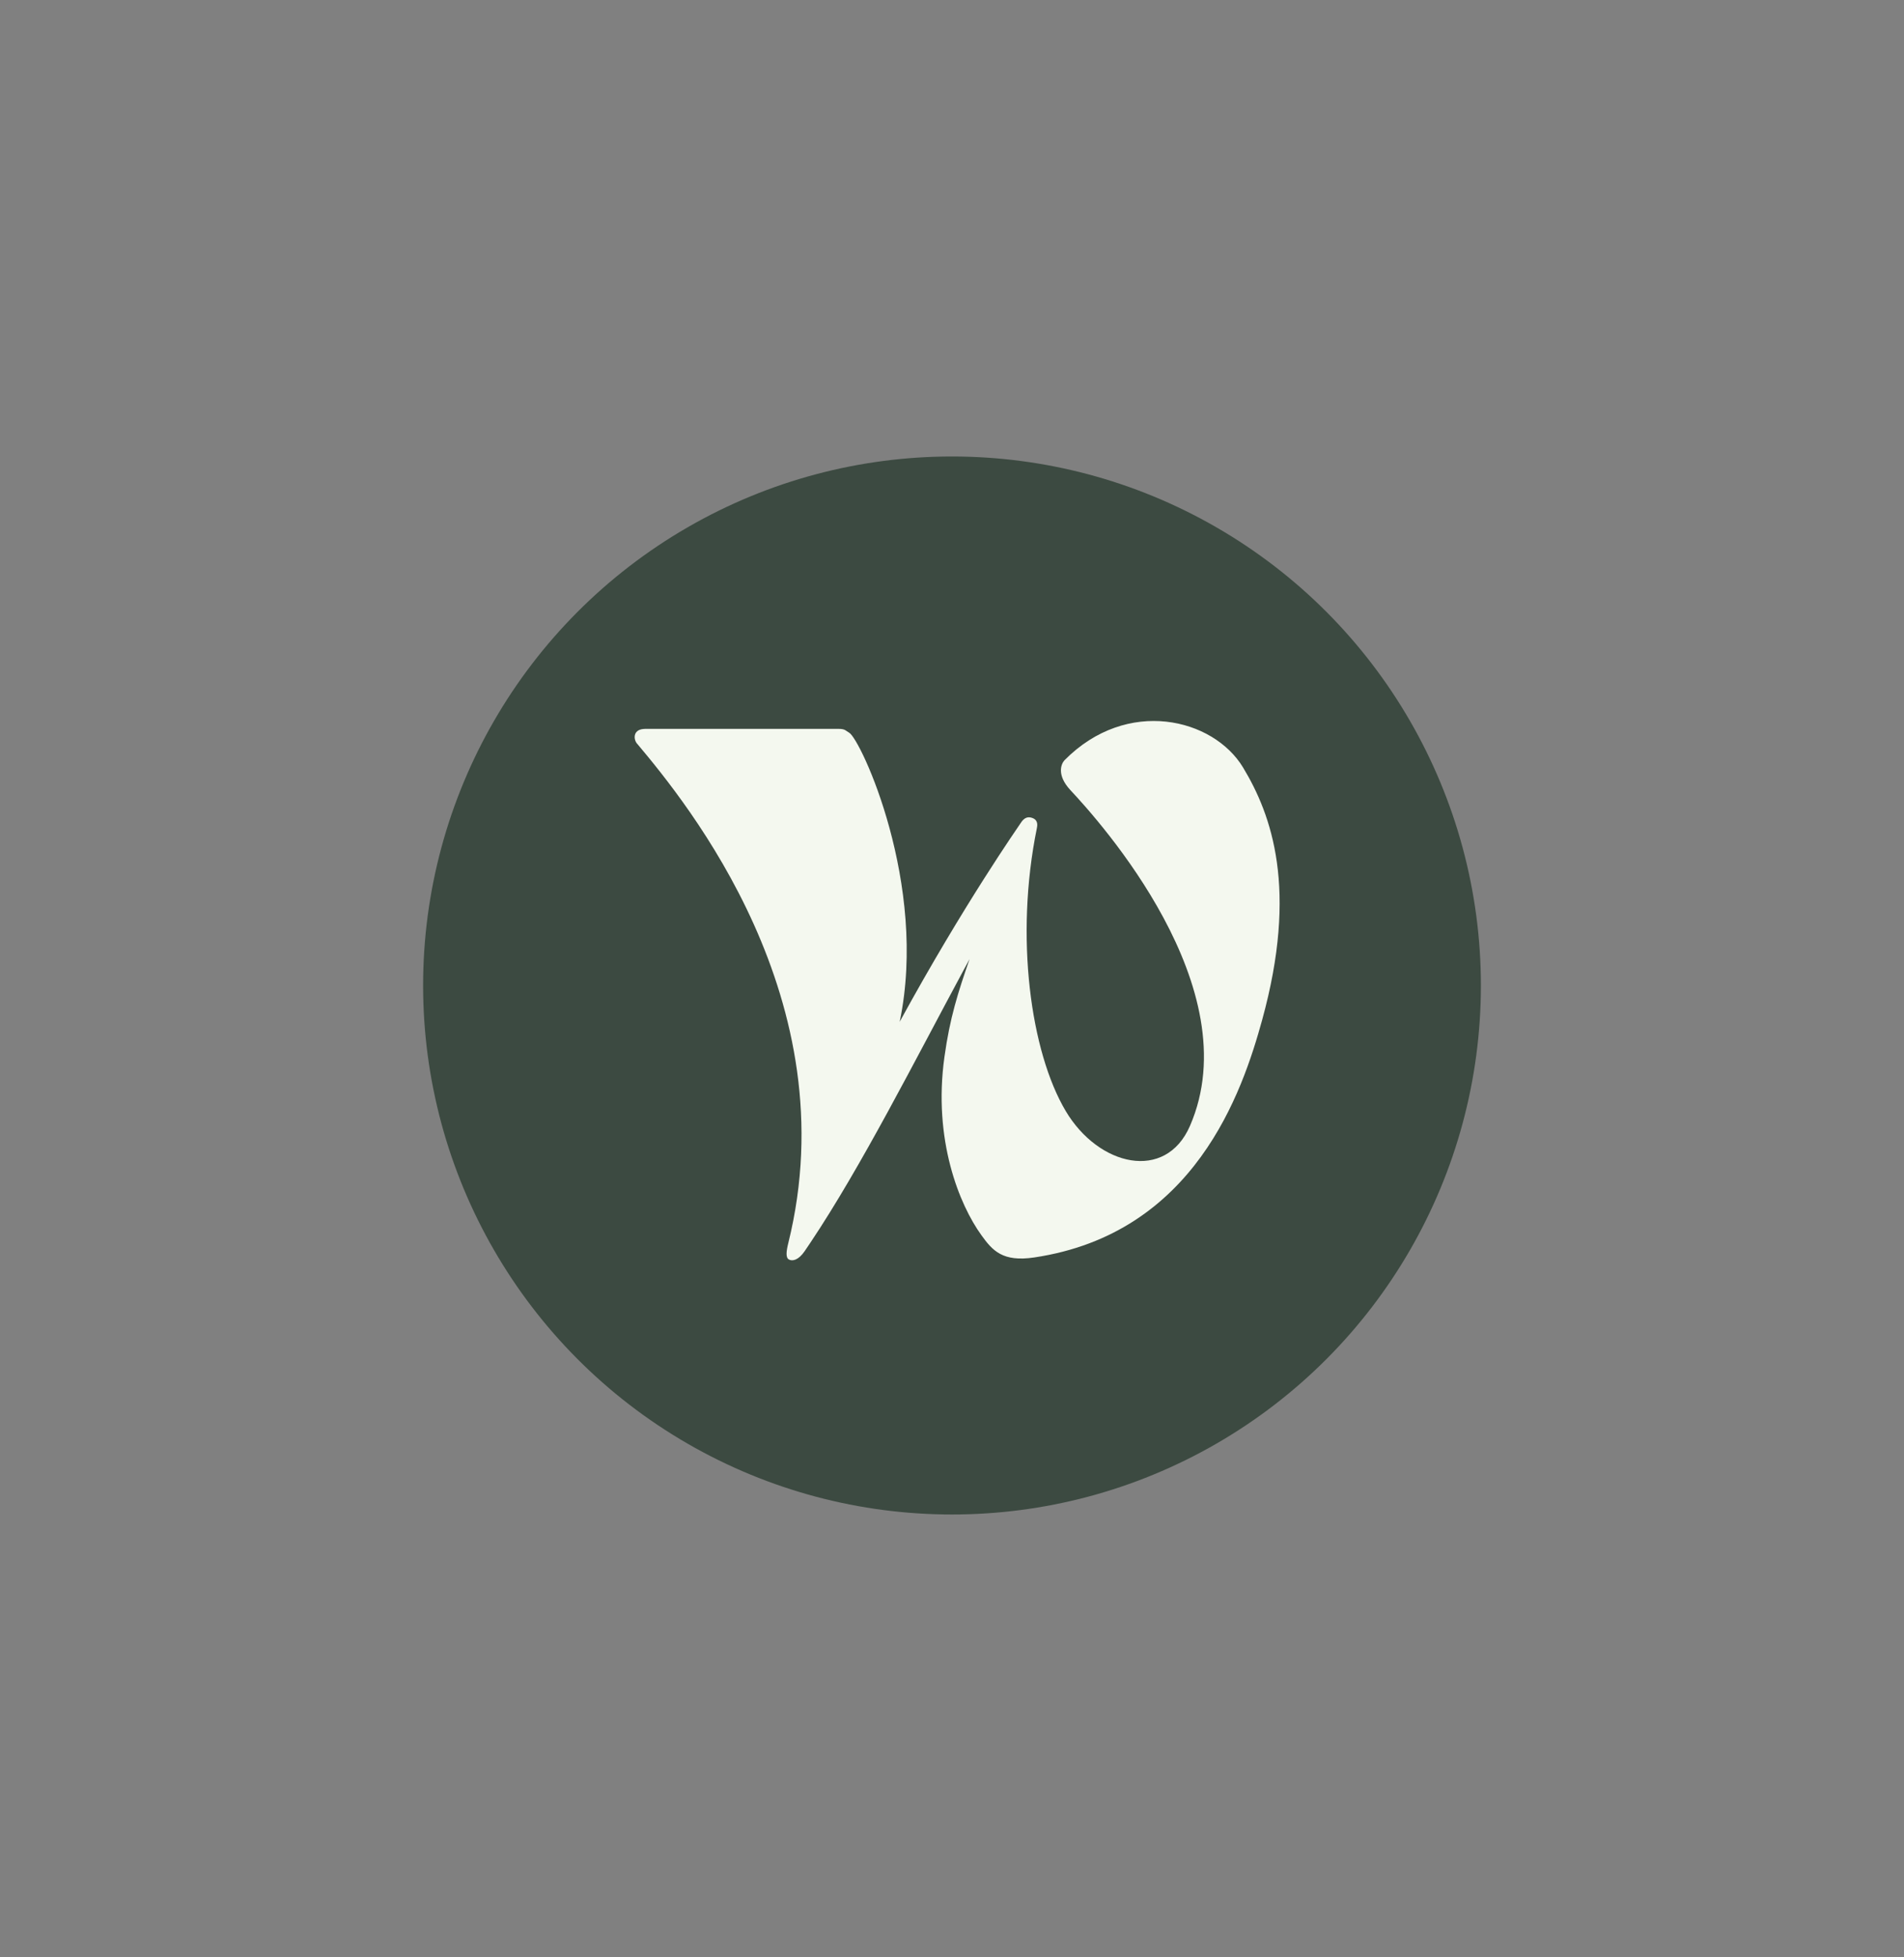 <svg width="36" height="37" viewBox="0 0 36 37" fill="none" xmlns="http://www.w3.org/2000/svg">
<rect x="0" y="0" width="36" height="37" fill="#808080" stroke="none"/>
<circle cx="18" cy="18.629" r="10" fill="#3C4A41"/>
<path d="M23.864 19.281C24.546 16.805 24.047 15.408 23.502 14.506C22.941 13.579 21.313 13.173 20.128 14.37C20.062 14.44 19.975 14.651 20.238 14.935C20.789 15.523 23.633 18.677 22.499 21.284C22.039 22.343 20.772 22.049 20.15 21.002C19.485 19.882 19.186 17.71 19.604 15.658C19.614 15.608 19.634 15.505 19.521 15.463C19.449 15.436 19.371 15.441 19.297 15.561C19.266 15.61 18.223 17.096 17.011 19.315C17.554 16.716 16.272 13.969 16.055 13.85C15.993 13.816 15.983 13.778 15.858 13.778H12.2L12.166 13.78C11.956 13.798 11.979 13.993 12.053 14.066C12.989 15.181 16.041 18.91 14.905 23.497C14.865 23.658 14.854 23.773 14.915 23.808C14.98 23.845 15.095 23.824 15.212 23.654L15.323 23.49C16.287 22.049 17.294 20.055 18.225 18.328L18.332 18.13C18.112 18.767 17.96 19.237 17.857 19.98C17.638 21.549 18.141 22.775 18.555 23.348C18.766 23.642 18.958 23.859 19.554 23.77C22.591 23.318 23.49 20.639 23.864 19.281Z" fill="#F4F8EF"/>
</svg>
